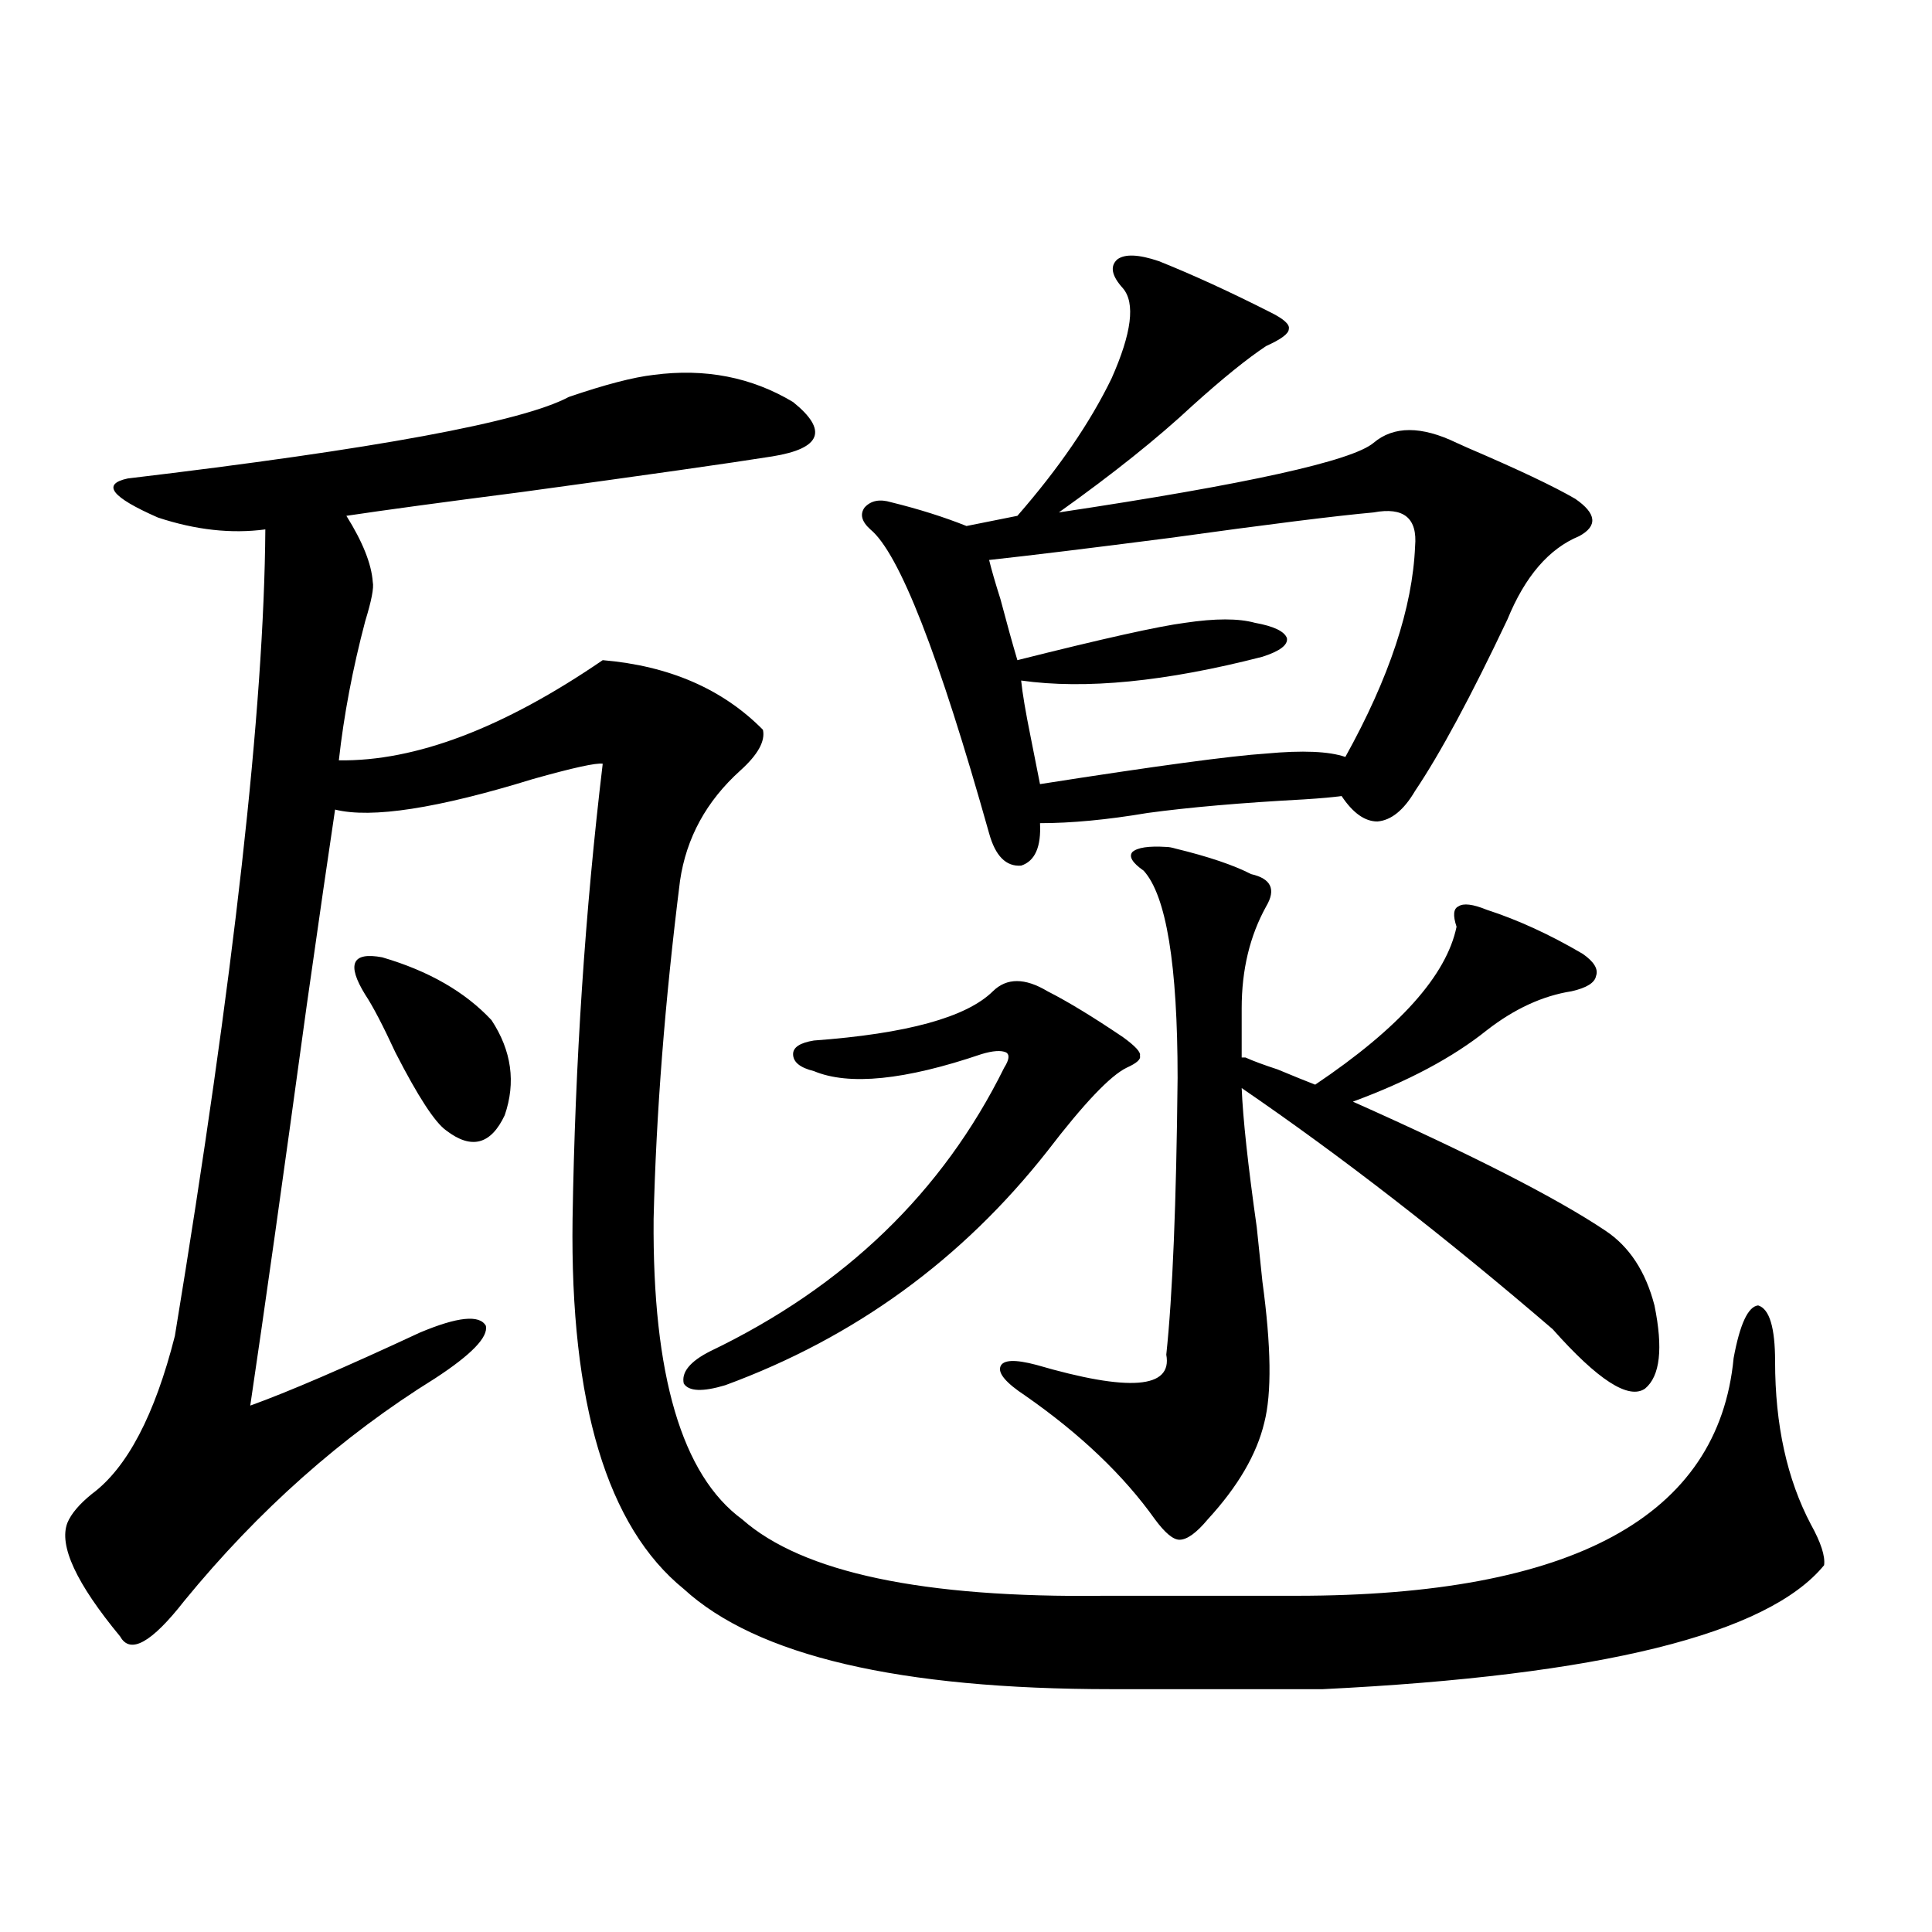 <?xml version="1.0" encoding="utf-8"?>
<!-- Generator: Adobe Illustrator 16.0.0, SVG Export Plug-In . SVG Version: 6.00 Build 0)  -->
<!DOCTYPE svg PUBLIC "-//W3C//DTD SVG 1.1//EN" "http://www.w3.org/Graphics/SVG/1.1/DTD/svg11.dtd">
<svg version="1.1" id="图层_1" xmlns="http://www.w3.org/2000/svg" xmlns:xlink="http://www.w3.org/1999/xlink" x="0px" y="0px"
	 width="1000px" height="1000px" viewBox="0 0 1000 1000" enable-background="new 0 0 1000 1000" xml:space="preserve">
<path d="M338.309,194.039c26.661-3.516,50.73,1.181,72.193,14.063c18.201,14.653,14.634,24.033-10.731,28.125
	c-22.118,3.516-65.364,9.668-129.753,18.457c-40.975,5.273-71.218,9.38-90.729,12.305c8.445,13.486,13.003,24.912,13.658,34.277
	c0.641,2.939-0.655,9.668-3.902,20.215c-6.509,24.609-11.066,48.642-13.658,72.07c39.664,0.591,85.196-16.699,136.582-51.855
	c34.466,2.939,62.103,14.941,82.925,36.035c1.296,5.864-2.606,12.895-11.707,21.094c-17.561,15.82-27.972,34.868-31.219,57.129
	c-7.805,62.114-12.362,120.41-13.658,174.902c-0.655,80.859,14.634,132.715,45.853,155.566
	c31.219,27.548,93.656,40.732,187.313,39.551h99.51c143.076,0,218.531-41.006,226.336-123.047
	c3.247-17.578,7.47-26.656,12.683-27.246c5.854,1.758,8.78,11.426,8.78,29.004c0,32.822,6.174,60.947,18.536,84.375
	c5.198,9.38,7.47,16.411,6.829,21.094c-29.268,35.733-115.774,57.129-259.506,64.16H575.376
	c-109.921,0-183.745-17.29-221.458-51.855c-39.679-32.217-58.87-96.089-57.56-191.602c1.296-80.859,6.494-159.37,15.609-235.547
	c-3.262-0.577-15.289,2.06-36.097,7.91c-49.435,15.244-83.58,20.517-102.437,15.82c-3.262,21.684-8.14,55.371-14.634,101.074
	c-12.362,90.239-22.118,159.384-29.268,207.422c19.512-7.031,48.779-19.624,87.803-37.793c19.512-8.198,30.884-9.366,34.146-3.516
	c1.296,5.864-7.484,14.941-26.341,27.246c-48.139,29.883-91.385,68.266-129.753,115.137c-16.92,21.67-27.972,27.823-33.17,18.457
	c-22.773-27.534-31.874-47.159-27.316-58.887c1.951-4.683,6.174-9.668,12.683-14.941c18.201-13.472,32.515-40.718,42.926-81.738
	c30.563-185.738,46.173-324.893,46.828-417.48c-17.561,2.348-36.097,0.302-55.608-6.152c-24.069-10.547-29.268-17.276-15.609-20.215
	c128.122-15.23,204.218-29.292,228.287-42.188C313.264,199.024,327.897,195.22,338.309,194.039z M189.044,514.84
	c-9.756-15.82-6.829-22.261,8.78-19.336c24.055,7.031,42.926,17.88,56.584,32.52c10.396,15.82,12.683,32.231,6.829,49.219
	c-7.164,15.244-17.24,17.88-30.243,7.91c-5.854-4.092-14.634-17.578-26.341-40.43C198.145,530.66,192.946,520.704,189.044,514.84z
	 M542.206,513.082c10.396,5.273,23.414,13.184,39.023,23.73c6.494,4.697,9.421,7.91,8.78,9.668c0.641,1.758-1.631,3.818-6.829,6.152
	c-8.46,4.106-22.118,18.457-40.975,43.066c-44.236,56.25-99.845,96.68-166.825,121.289c-11.707,3.516-18.871,3.227-21.463-0.879
	c-1.311-5.85,3.247-11.426,13.658-16.699c69.587-33.398,120.317-82.315,152.191-146.777c2.592-4.092,2.927-6.729,0.976-7.91
	c-2.606-1.167-6.829-0.879-12.683,0.879c-39.679,13.486-68.626,16.411-86.827,8.789c-7.164-1.758-10.731-4.683-10.731-8.789
	c0-3.516,3.567-5.85,10.731-7.031c48.124-3.516,79.022-12.002,92.681-25.488C521.063,506.051,530.499,506.051,542.206,513.082z
	 M599.766,135.153c17.561,7.031,36.737,15.82,57.56,26.367c7.149,3.516,10.396,6.455,9.756,8.789c0,2.348-3.902,5.273-11.707,8.789
	c-9.756,6.455-22.438,16.699-38.048,30.762c-18.216,17.001-41.31,35.458-69.267,55.371c97.559-14.639,151.856-26.656,162.923-36.035
	c10.396-8.789,24.71-8.789,42.926,0c1.296,0.591,3.247,1.469,5.854,2.637c26.006,11.137,44.542,19.927,55.608,26.367
	c11.052,7.622,11.707,14.063,1.951,19.336c-15.609,6.455-27.972,20.805-37.072,43.066c-18.871,39.853-34.801,69.434-47.804,88.77
	c-5.854,9.97-12.362,15.244-19.512,15.82c-6.509,0-12.683-4.395-18.536-13.184c-3.902,0.591-10.411,1.181-19.512,1.758
	c-32.529,1.758-59.511,4.106-80.974,7.031c-20.822,3.516-39.358,5.273-55.608,5.273c0.641,12.305-2.606,19.638-9.756,21.973
	c-7.805,0.591-13.338-4.971-16.585-16.699c-26.021-92.573-46.508-145.02-61.462-157.324c-4.558-4.092-5.533-7.91-2.927-11.426
	c3.247-3.516,7.805-4.395,13.658-2.637c14.299,3.516,27.316,7.622,39.023,12.305l26.341-5.273
	c21.463-24.609,37.713-48.34,48.779-71.191c10.396-23.428,12.348-38.96,5.854-46.582c-5.854-6.441-6.829-11.426-2.927-14.941
	C582.205,131.349,589.354,131.637,599.766,135.153z M710.982,265.231c-19.512,1.758-54.633,6.152-105.363,13.184
	c-40.975,5.273-72.193,9.091-93.656,11.426c1.296,5.273,3.247,12.016,5.854,20.215c3.247,12.305,6.174,22.852,8.78,31.641
	c44.222-11.124,73.169-17.578,86.827-19.336c15.609-2.334,27.637-2.334,36.097,0c9.756,1.758,15.274,4.395,16.585,7.91
	c0.641,3.516-3.582,6.743-12.683,9.668c-50.09,12.895-91.705,17.001-124.875,12.305c0.641,6.455,2.271,16.123,4.878,29.004
	c1.951,9.97,3.567,18.169,4.878,24.609c59.831-9.366,98.854-14.639,117.07-15.82c18.856-1.758,32.515-1.167,40.975,1.758
	c22.759-41.006,34.786-77.344,36.097-108.984C733.741,268.17,726.592,262.306,710.982,265.231z M644.643,547.36
	c3.902,1.758,9.421,3.818,16.585,6.152c8.445,3.516,14.954,6.152,19.512,7.91c43.566-29.292,67.956-56.538,73.169-81.738
	c-1.951-5.85-1.631-9.366,0.976-10.547c2.592-1.758,7.47-1.167,14.634,1.758c16.25,5.273,32.835,12.895,49.755,22.852
	c5.854,4.106,8.125,7.91,6.829,11.426c-0.655,3.516-4.878,6.152-12.683,7.91c-14.969,2.348-29.603,9.091-43.901,20.215
	c-17.561,14.063-40.654,26.367-69.267,36.914c61.782,27.548,105.363,49.809,130.729,66.797
	c12.348,8.212,20.808,21.094,25.365,38.672c4.543,22.275,2.927,36.626-4.878,43.066c-8.46,5.864-24.39-4.395-47.804-30.762
	c-55.943-48.038-109.601-89.648-160.972-124.805c0.641,15.82,3.247,39.853,7.805,72.07c1.296,12.305,2.271,21.684,2.927,28.125
	c4.543,33.398,4.878,57.719,0.976,72.949c-3.902,16.411-13.658,33.11-29.268,50.098c-5.854,7.031-10.731,10.547-14.634,10.547
	c-3.262,0-7.484-3.516-12.683-10.547c-16.265-22.852-38.703-44.234-67.315-64.16c-9.756-6.441-13.993-11.426-12.683-14.941
	c1.296-3.516,7.47-3.804,18.536-0.879c48.124,14.063,70.563,12.305,67.315-5.273c3.247-30.459,5.198-78.223,5.854-143.262
	c0-58.584-5.854-94.331-17.561-107.227c-5.854-4.092-7.805-7.32-5.854-9.668c2.592-2.334,8.445-3.213,17.561-2.637
	c1.296,0,2.927,0.302,4.878,0.879c16.905,4.106,29.908,8.501,39.023,13.184c10.396,2.348,13.003,7.91,7.805,16.699
	c-8.46,15.244-12.683,32.822-12.683,52.734v25.488H644.643z"/>
</svg>
